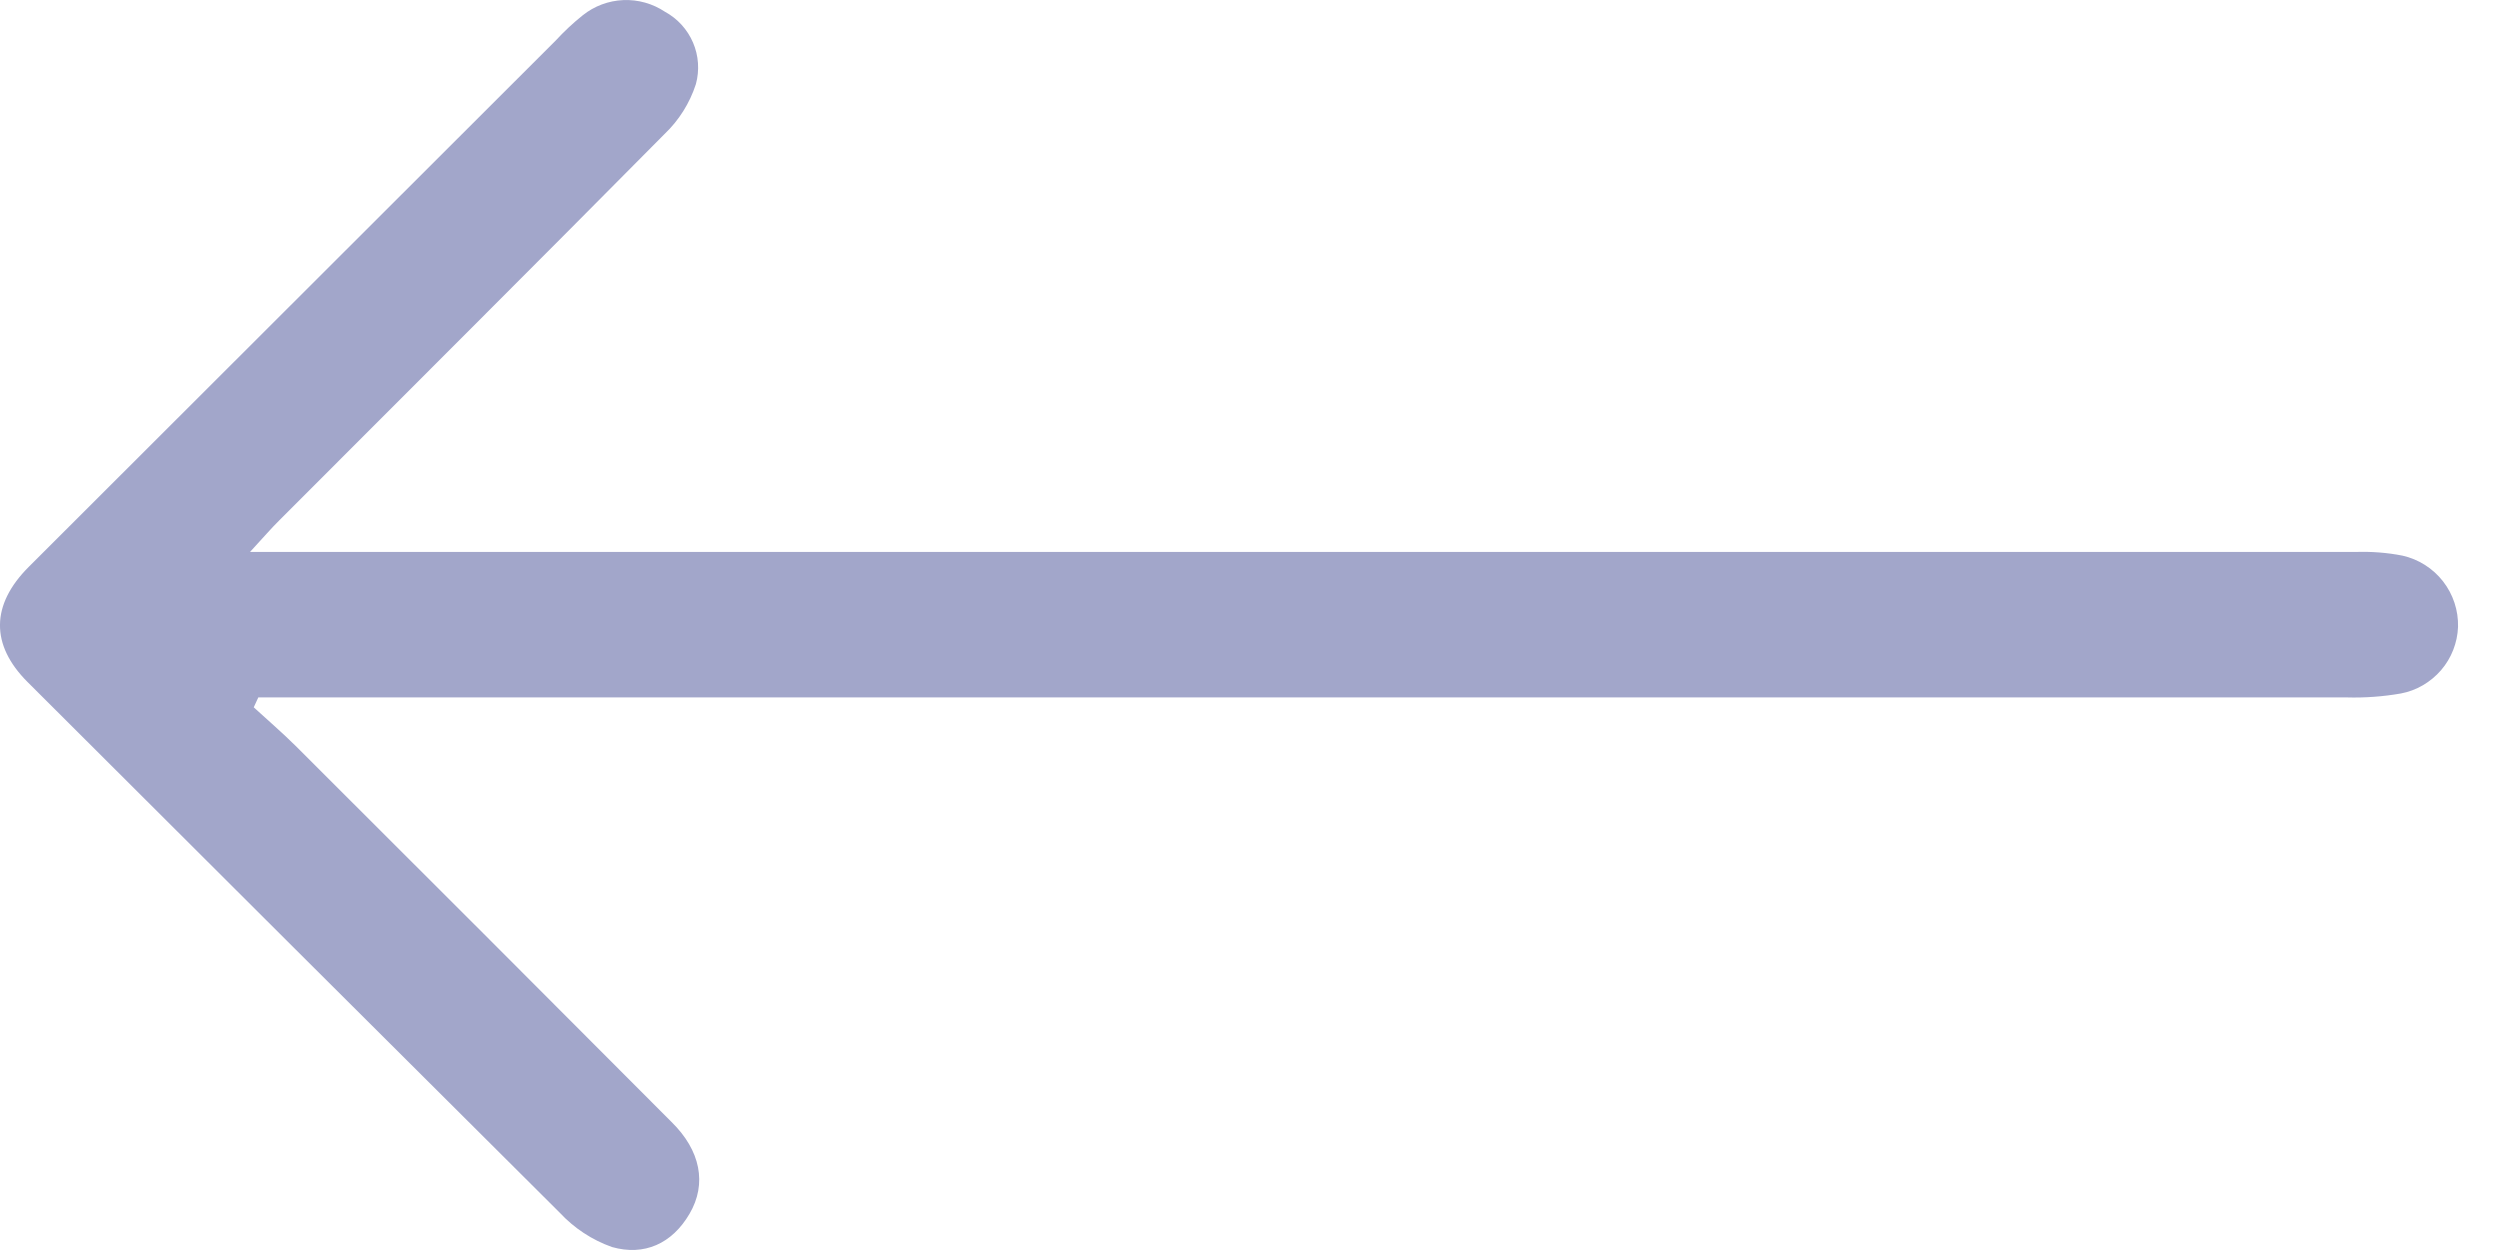 <svg width="28" height="14" viewBox="0 0 28 14" fill="none" xmlns="http://www.w3.org/2000/svg">
  <path
    d="M2.893 7.811H3.378C14.722 7.811 14.933 7.811 26.282 7.811C26.485 7.817 26.689 7.802 26.89 7.767C27.065 7.734 27.223 7.641 27.34 7.506C27.456 7.371 27.523 7.2 27.53 7.022C27.535 6.837 27.475 6.656 27.362 6.511C27.248 6.365 27.087 6.263 26.907 6.223C26.734 6.189 26.557 6.176 26.381 6.182H2.8C2.949 6.021 3.035 5.92 3.129 5.827C4.567 4.386 6.009 2.95 7.441 1.503C7.603 1.349 7.725 1.156 7.794 0.942C7.836 0.788 7.825 0.624 7.762 0.477C7.699 0.33 7.588 0.208 7.448 0.132C7.31 0.04 7.146 -0.006 6.981 0.001C6.815 0.008 6.656 0.068 6.527 0.171C6.418 0.258 6.317 0.353 6.223 0.455L0.321 6.35C-0.102 6.773 -0.108 7.222 0.308 7.638C2.294 9.621 4.281 11.602 6.269 13.582C6.43 13.755 6.631 13.888 6.855 13.967C7.215 14.069 7.527 13.93 7.723 13.594C7.92 13.258 7.846 12.885 7.521 12.566C6.12 11.16 4.717 9.756 3.312 8.355C3.161 8.205 2.999 8.066 2.842 7.922L2.893 7.811Z"
    fill="#A2A6CA" />
</svg>